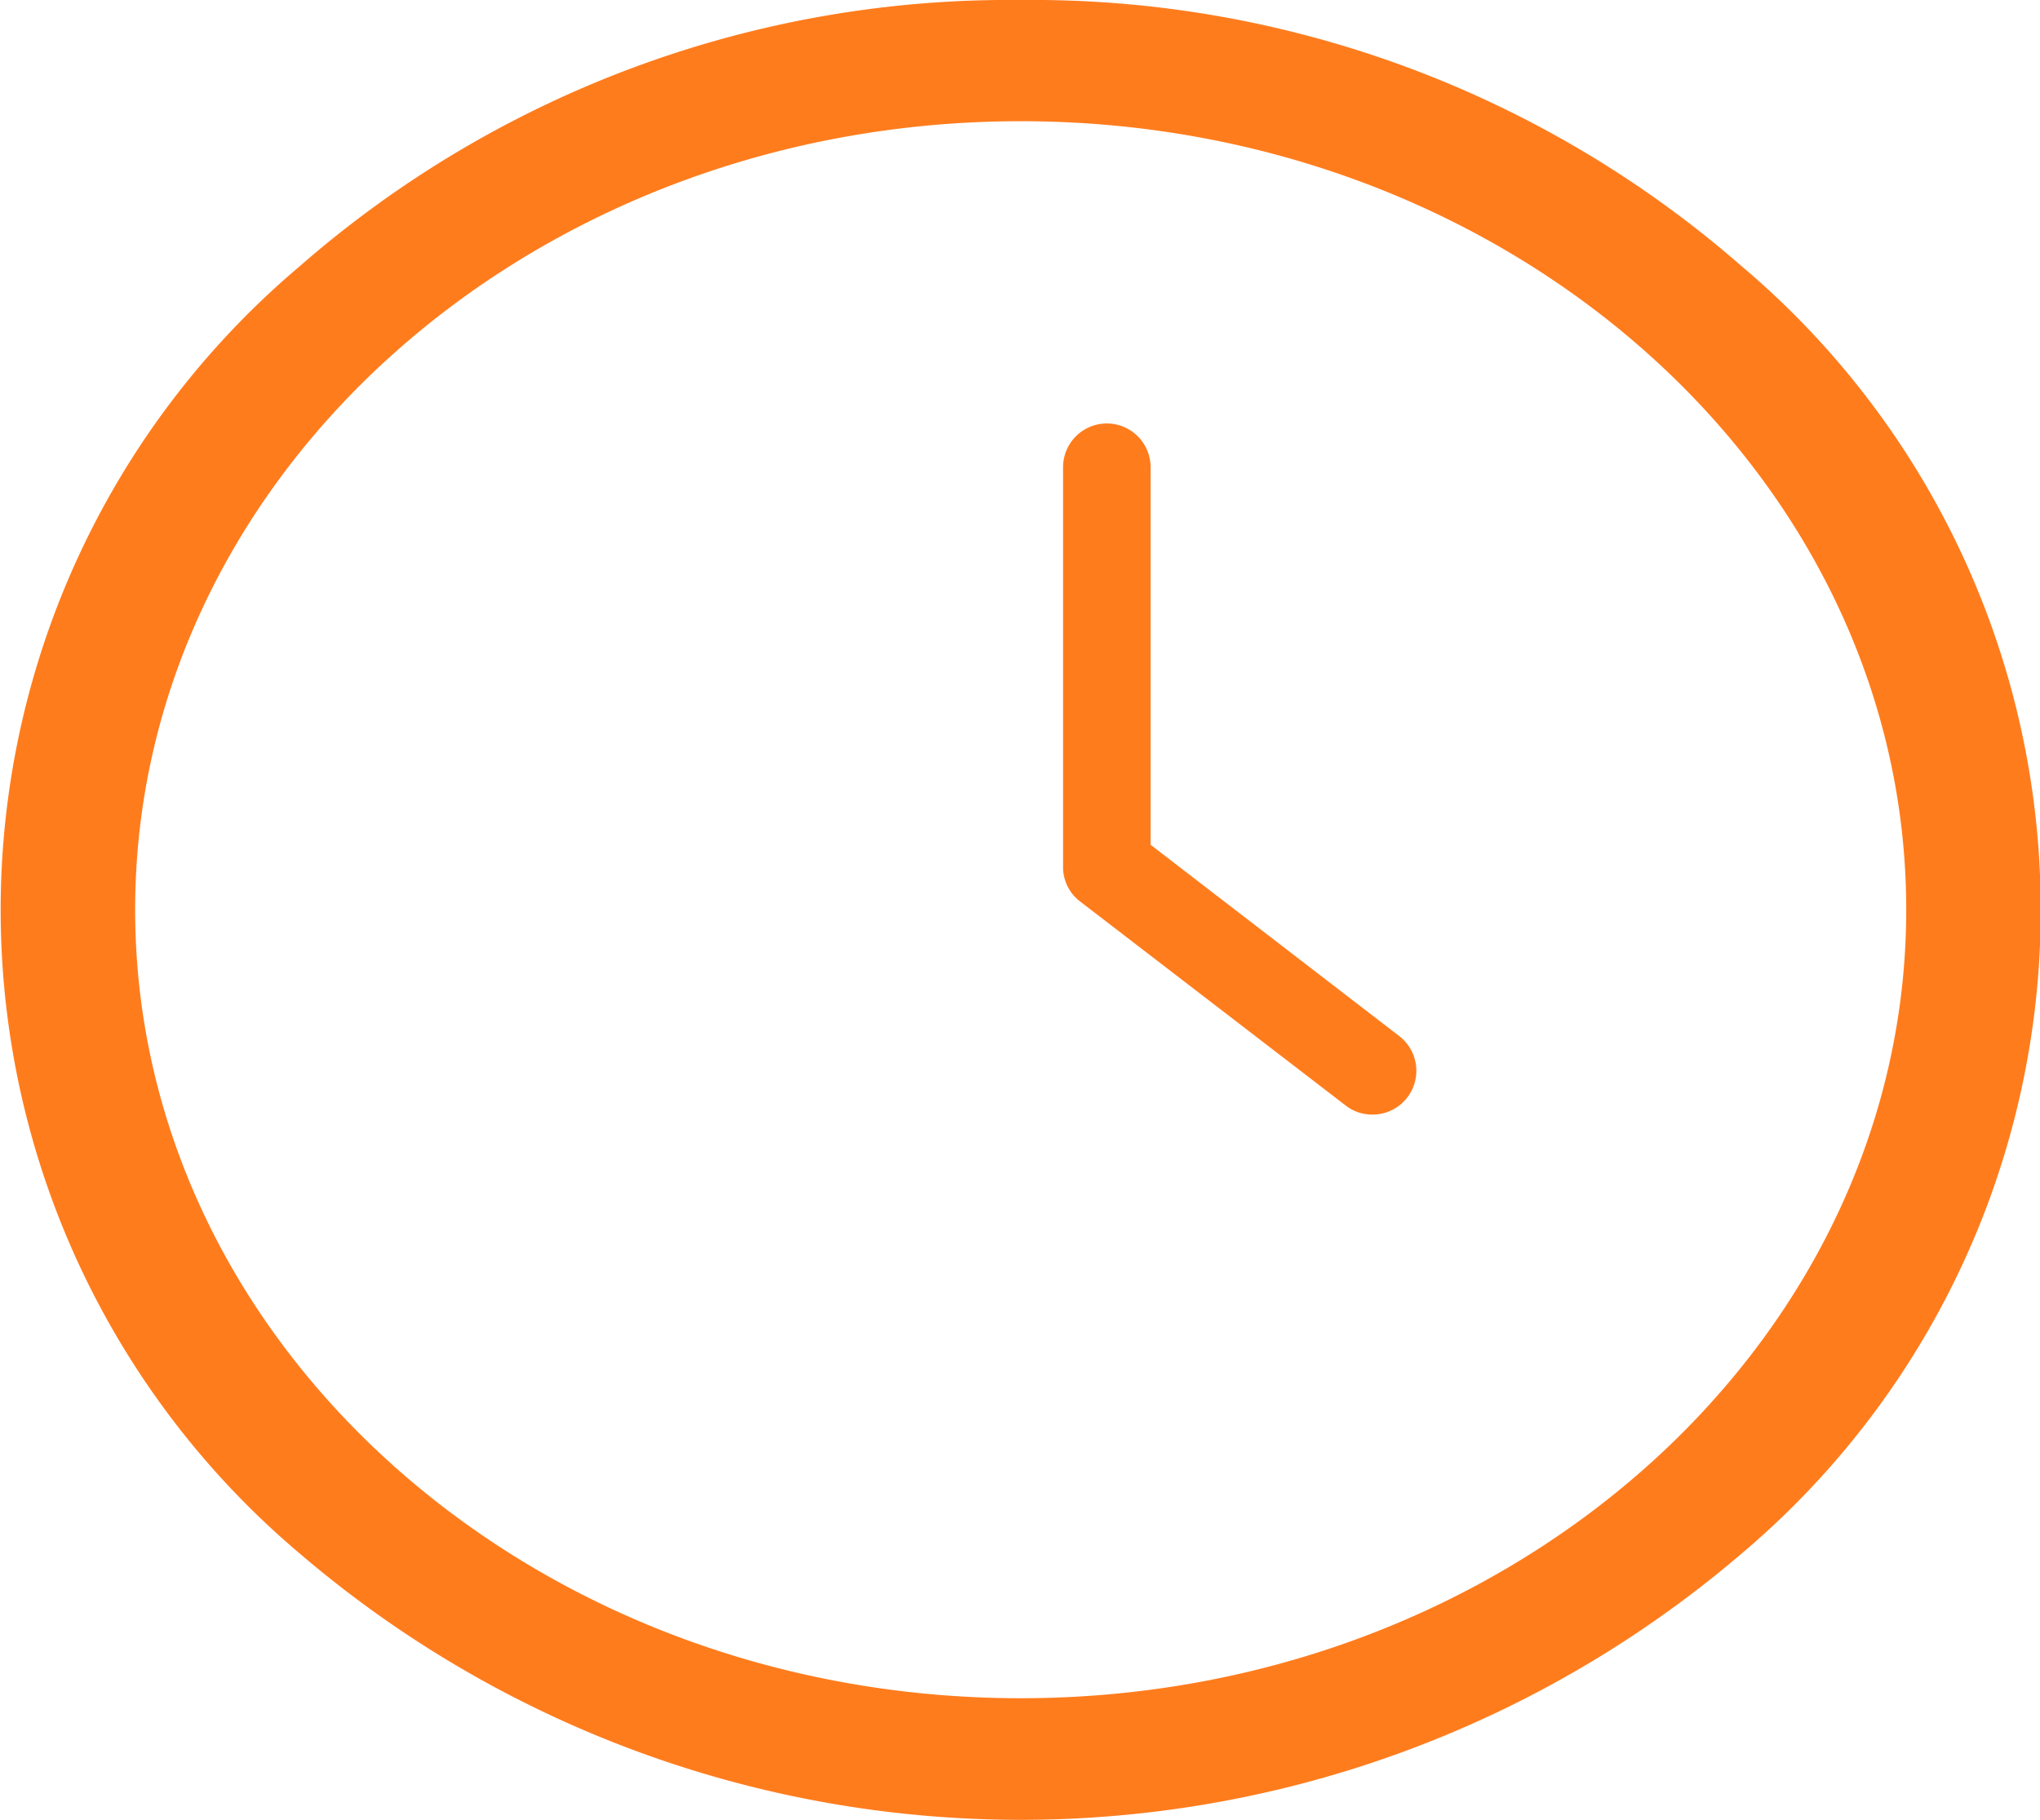 <svg xmlns="http://www.w3.org/2000/svg" width="13.191" height="11.771" viewBox="0 0 13.191 11.771">
  <g id="noun_Time_1989059" transform="translate(2.126 65.078)">
    <g id="Groupe_1326" data-name="Groupe 1326" transform="translate(-2.126 -65.078)">
      <path id="Tracé_380" data-name="Tracé 380" d="M35.1,31.5a6.973,6.973,0,0,0-4.662,1.722,5.448,5.448,0,0,0,0,8.326,7.17,7.17,0,0,0,9.324,0,5.448,5.448,0,0,0,0-8.326A6.973,6.973,0,0,0,35.1,31.5Zm0,10.984c-3.157,0-5.726-2.289-5.726-5.1s2.569-5.1,5.726-5.1,5.726,2.289,5.726,5.1S38.253,42.484,35.1,42.484Z" transform="translate(-28.5 -31.5)" fill="#ff7c1d"/>
      <path id="Tracé_381" data-name="Tracé 381" d="M241.172,115.061l-1.606-1.236v-2.442a.283.283,0,1,0-.566,0v2.582a.278.278,0,0,0,.108.225l1.719,1.321a.278.278,0,0,0,.172.059.283.283,0,0,0,.174-.508Z" transform="translate(-232.126 -108.361)" fill="#ff7c1d"/>
    </g>
  </g>
</svg>
